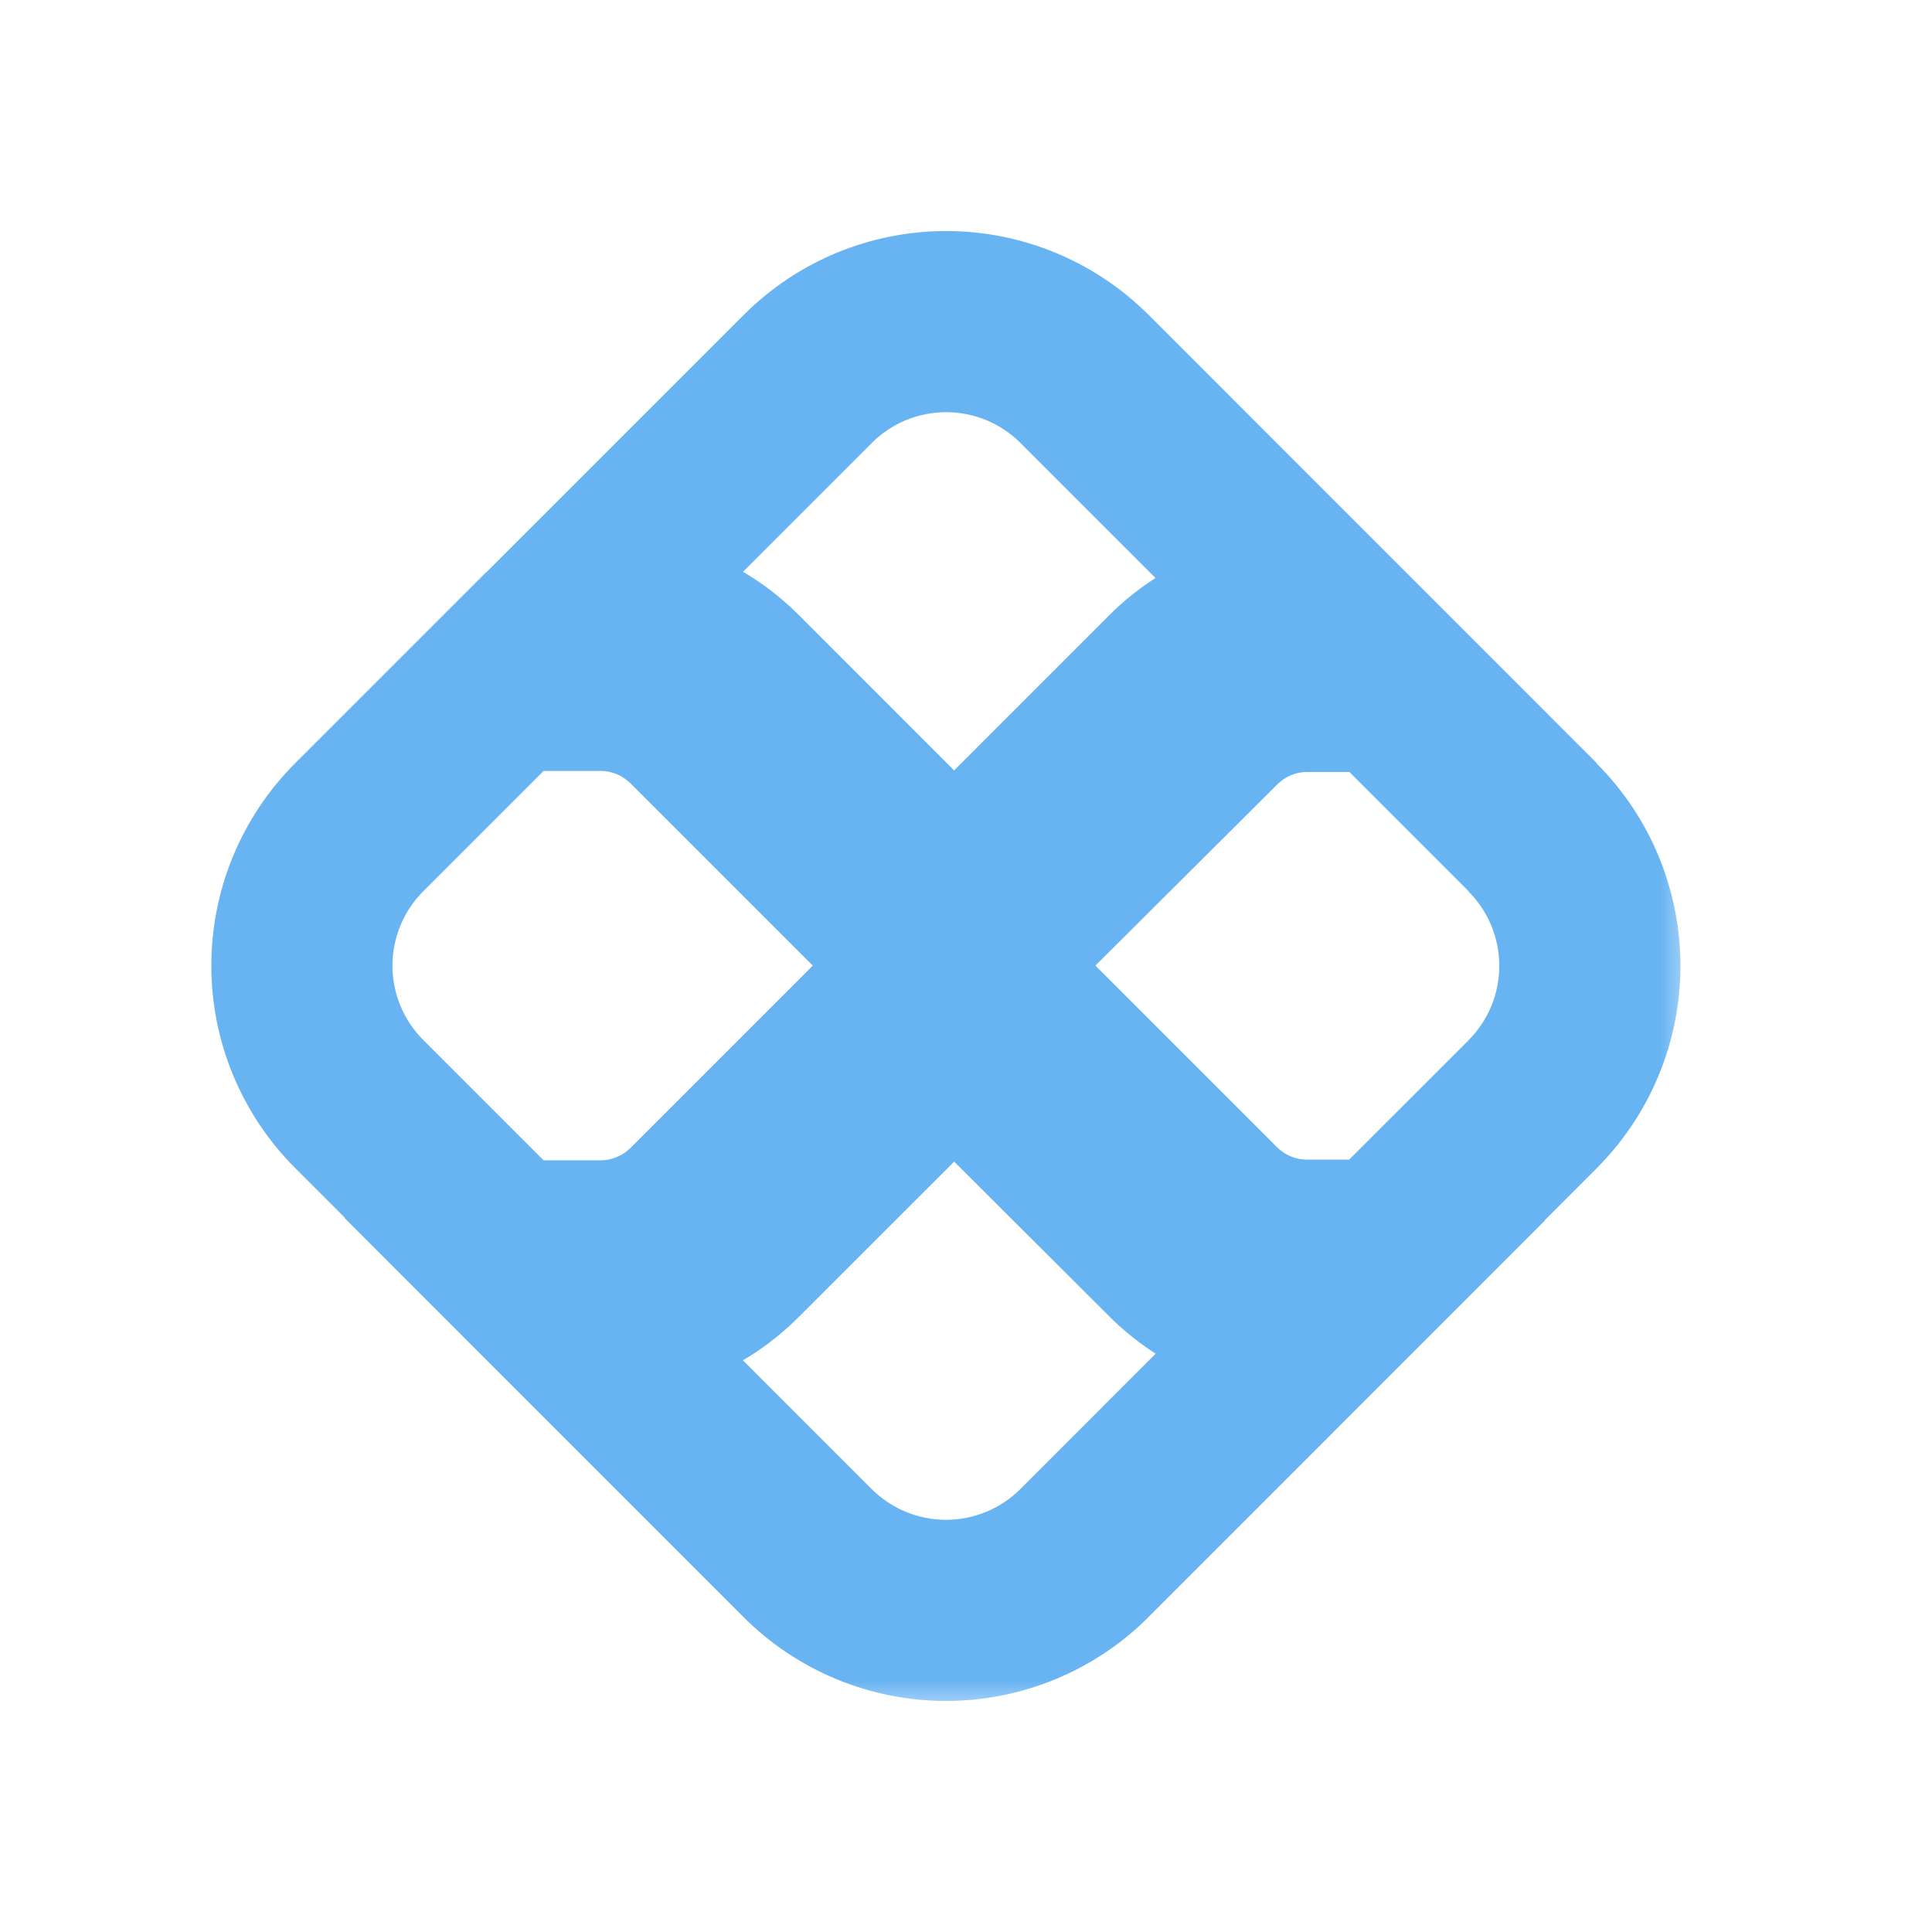 <?xml version="1.0" encoding="utf-8"?>
<svg xmlns="http://www.w3.org/2000/svg" fill="none" height="100%" overflow="visible" preserveAspectRatio="none" style="display: block;" viewBox="0 0 32 32" width="100%">
<g id="PIX">
<g id="Vector">
<mask fill="black" height="25" id="path-1-outside-1_0_7989" maskUnits="userSpaceOnUse" width="25" x="3" y="3.327">
<rect fill="white" height="25" width="25" x="3" y="3.327"/>
<path d="M21.641 21.651C21.23 21.652 20.822 21.572 20.441 21.415C20.06 21.257 19.715 21.025 19.424 20.733L16.223 17.54C16.11 17.431 15.96 17.371 15.803 17.371C15.646 17.371 15.496 17.431 15.383 17.54L12.17 20.751C11.88 21.043 11.534 21.275 11.154 21.433C10.773 21.59 10.365 21.671 9.953 21.669H9.323L13.376 25.724C13.985 26.331 14.809 26.673 15.669 26.673C16.529 26.673 17.353 26.331 17.961 25.724L22.026 21.658L21.641 21.651Z"/>
<path d="M9.953 10.33C10.365 10.329 10.773 10.41 11.153 10.567C11.534 10.725 11.88 10.956 12.17 11.248L15.383 14.461C15.494 14.572 15.646 14.634 15.803 14.634C15.961 14.634 16.112 14.572 16.223 14.461L19.424 11.26C19.715 10.968 20.06 10.736 20.441 10.579C20.822 10.421 21.23 10.341 21.641 10.342H22.029L17.964 6.277C17.663 5.976 17.306 5.737 16.912 5.574C16.519 5.411 16.097 5.327 15.671 5.327C15.245 5.327 14.824 5.411 14.431 5.574C14.037 5.737 13.68 5.976 13.379 6.277L9.326 10.33H9.953Z"/>
<path d="M25.389 13.704L22.936 11.251C22.881 11.273 22.822 11.285 22.762 11.286H21.645C21.064 11.288 20.507 11.52 20.095 11.931L16.889 15.126C16.747 15.268 16.578 15.381 16.391 15.459C16.205 15.536 16.005 15.575 15.803 15.575C15.396 15.576 15.005 15.415 14.716 15.127L11.504 11.914C11.092 11.503 10.536 11.271 9.954 11.269H8.582C8.525 11.268 8.469 11.256 8.416 11.235L5.95 13.701C5.649 14.002 5.41 14.36 5.247 14.753C5.084 15.146 5 15.568 5 15.994C5 16.42 5.084 16.841 5.247 17.235C5.41 17.628 5.649 17.985 5.95 18.287L8.416 20.753C8.469 20.732 8.525 20.72 8.582 20.719H9.954C10.536 20.716 11.092 20.484 11.504 20.073L14.716 16.861C15.009 16.582 15.398 16.426 15.803 16.426C16.207 16.426 16.597 16.582 16.889 16.861L20.09 20.062C20.502 20.473 21.058 20.705 21.64 20.707H22.757C22.817 20.708 22.876 20.72 22.931 20.744L25.384 18.29C25.992 17.682 26.333 16.858 26.333 15.998C26.333 15.138 25.992 14.313 25.384 13.705"/>
</mask>
<path d="M21.641 21.651L21.667 20.151L21.652 20.151L21.637 20.151L21.641 21.651ZM19.424 20.733L20.488 19.676L20.484 19.671L19.424 20.733ZM16.223 17.54L17.283 16.478L17.273 16.468L17.262 16.458L16.223 17.54ZM15.383 17.54L14.344 16.458L14.333 16.468L14.322 16.479L15.383 17.54ZM12.17 20.751L11.11 19.69L11.107 19.694L12.17 20.751ZM9.953 21.669L9.958 20.169H9.953V21.669ZM9.323 21.669V20.169H5.703L8.262 22.73L9.323 21.669ZM13.376 25.724L12.316 26.784L12.316 26.785L13.376 25.724ZM15.669 26.673L15.669 28.173L15.669 26.673ZM17.961 25.724L19.022 26.785L19.022 26.784L17.961 25.724ZM22.026 21.658L23.087 22.718L25.587 20.217L22.051 20.158L22.026 21.658ZM9.953 10.33L9.953 11.83L9.957 11.83L9.953 10.33ZM12.17 11.248L11.107 12.306L11.11 12.309L12.17 11.248ZM15.383 14.461L14.322 15.521L14.324 15.523L15.383 14.461ZM16.223 14.461L17.282 15.523L17.284 15.521L16.223 14.461ZM19.424 11.26L20.485 12.32L20.487 12.318L19.424 11.26ZM21.641 10.342L21.638 11.842H21.641V10.342ZM22.029 10.342V11.842H25.65L23.089 9.281L22.029 10.342ZM17.964 6.277L16.903 7.337L16.903 7.338L17.964 6.277ZM13.379 6.277L14.44 7.337L14.44 7.337L13.379 6.277ZM9.326 10.33L8.265 9.269L5.704 11.83H9.326V10.33ZM22.936 11.251L23.997 10.19L23.297 9.491L22.379 9.858L22.936 11.251ZM22.762 11.286V12.786H22.773L22.783 12.785L22.762 11.286ZM21.645 11.286L21.645 9.785L21.639 9.785L21.645 11.286ZM20.095 11.931L21.154 12.994L21.156 12.992L20.095 11.931ZM16.889 15.126L15.831 14.063L15.828 14.066L16.889 15.126ZM15.803 15.575L15.806 14.075L15.801 14.075L15.803 15.575ZM14.716 15.127L13.656 16.188L13.658 16.189L14.716 15.127ZM11.504 11.914L10.443 12.975L10.443 12.975L11.504 11.914ZM9.954 11.269L9.96 9.769H9.954V11.269ZM8.582 11.269L8.554 12.768L8.568 12.769H8.582V11.269ZM8.416 11.235L8.976 9.843L8.056 9.474L7.356 10.175L8.416 11.235ZM5.95 13.701L7.01 14.762L7.011 14.762L5.95 13.701ZM5 15.994H6.5H5ZM5.95 18.287L7.011 17.226L7.01 17.225L5.95 18.287ZM8.416 20.753L7.356 21.813L8.056 22.514L8.976 22.144L8.416 20.753ZM8.582 20.719V19.219H8.568L8.554 19.219L8.582 20.719ZM9.954 20.719L9.954 22.219L9.961 22.219L9.954 20.719ZM11.504 20.073L12.564 21.135L12.564 21.134L11.504 20.073ZM14.716 16.861L13.681 15.776L13.668 15.788L13.656 15.8L14.716 16.861ZM15.803 16.426V14.926V16.426ZM16.889 16.861L17.95 15.8L17.938 15.788L17.925 15.776L16.889 16.861ZM20.09 20.062L19.03 21.123L19.03 21.123L20.09 20.062ZM21.64 20.707L21.632 22.207H21.64V20.707ZM22.757 20.707L22.773 19.208L22.765 19.207H22.757V20.707ZM22.931 20.744L22.349 22.126L23.279 22.517L23.992 21.804L22.931 20.744ZM25.384 18.29L26.445 19.351L26.445 19.351L25.384 18.29ZM21.641 21.651L21.637 20.151C21.423 20.152 21.212 20.11 21.015 20.029L20.441 21.415L19.867 22.8C20.431 23.034 21.036 23.153 21.646 23.151L21.641 21.651ZM20.441 21.415L21.015 20.029C20.818 19.947 20.639 19.827 20.488 19.676L19.424 20.733L18.361 21.791C18.791 22.224 19.303 22.567 19.867 22.8L20.441 21.415ZM19.424 20.733L20.484 19.671L17.283 16.478L16.223 17.54L15.164 18.602L18.365 21.795L19.424 20.733ZM16.223 17.54L17.262 16.458C16.87 16.081 16.347 15.871 15.803 15.871V17.371V18.871C15.573 18.871 15.351 18.782 15.185 18.622L16.223 17.54ZM15.803 17.371V15.871C15.259 15.871 14.736 16.081 14.344 16.458L15.383 17.54L16.422 18.622C16.255 18.782 16.034 18.871 15.803 18.871V17.371ZM15.383 17.54L14.322 16.479L11.11 19.69L12.17 20.751L13.231 21.812L16.443 18.601L15.383 17.54ZM12.17 20.751L11.107 19.694C10.956 19.845 10.777 19.965 10.58 20.047L11.154 21.433L11.728 22.818C12.292 22.585 12.804 22.242 13.234 21.809L12.17 20.751ZM11.154 21.433L10.58 20.047C10.383 20.128 10.171 20.17 9.958 20.169L9.953 21.669L9.949 23.169C10.559 23.171 11.164 23.052 11.728 22.818L11.154 21.433ZM9.953 21.669V20.169H9.323V21.669V23.169H9.953V21.669ZM9.323 21.669L8.262 22.73L12.316 26.784L13.376 25.724L14.437 24.663L10.384 20.609L9.323 21.669ZM13.376 25.724L12.316 26.785C13.206 27.674 14.412 28.173 15.669 28.173V26.673V25.173C15.207 25.173 14.764 24.989 14.437 24.663L13.376 25.724ZM15.669 26.673L15.669 28.173C16.926 28.173 18.132 27.674 19.022 26.785L17.961 25.724L16.901 24.663C16.574 24.989 16.131 25.173 15.669 25.173L15.669 26.673ZM17.961 25.724L19.022 26.784L23.087 22.718L22.026 21.658L20.965 20.597L16.901 24.663L17.961 25.724ZM22.026 21.658L22.051 20.158L21.667 20.151L21.641 21.651L21.616 23.151L22.001 23.157L22.026 21.658ZM9.953 10.33L9.957 11.83C10.17 11.829 10.382 11.871 10.58 11.953L11.153 10.567L11.727 9.181C11.164 8.948 10.56 8.829 9.95 8.83L9.953 10.33ZM11.153 10.567L10.58 11.953C10.777 12.035 10.957 12.155 11.107 12.306L12.17 11.248L13.233 10.19C12.803 9.757 12.291 9.415 11.727 9.181L11.153 10.567ZM12.17 11.248L11.11 12.309L14.322 15.521L15.383 14.461L16.443 13.4L13.231 10.187L12.17 11.248ZM15.383 14.461L14.324 15.523C14.716 15.914 15.248 16.134 15.803 16.134V14.634V13.134C16.043 13.134 16.272 13.229 16.442 13.398L15.383 14.461ZM15.803 14.634V16.134C16.358 16.134 16.89 15.914 17.282 15.523L16.223 14.461L15.164 13.398C15.334 13.229 15.564 13.134 15.803 13.134V14.634ZM16.223 14.461L17.284 15.521L20.485 12.32L19.424 11.26L18.364 10.199L15.163 13.4L16.223 14.461ZM19.424 11.26L20.487 12.318C20.638 12.167 20.817 12.046 21.015 11.965L20.441 10.579L19.867 9.193C19.303 9.426 18.792 9.769 18.361 10.201L19.424 11.26ZM20.441 10.579L21.015 11.965C21.212 11.883 21.424 11.841 21.638 11.842L21.641 10.342L21.645 8.842C21.035 8.84 20.431 8.96 19.867 9.193L20.441 10.579ZM21.641 10.342V11.842H22.029V10.342V8.842H21.641V10.342ZM22.029 10.342L23.089 9.281L19.025 5.216L17.964 6.277L16.903 7.338L20.968 11.402L22.029 10.342ZM17.964 6.277L19.025 5.217C18.585 4.776 18.062 4.426 17.486 4.188L16.912 5.574L16.338 6.959C16.549 7.047 16.741 7.175 16.903 7.337L17.964 6.277ZM16.912 5.574L17.486 4.188C16.911 3.949 16.294 3.827 15.671 3.827V5.327V6.827C15.9 6.827 16.127 6.872 16.338 6.959L16.912 5.574ZM15.671 5.327V3.827C15.048 3.827 14.432 3.949 13.856 4.188L14.431 5.574L15.005 6.959C15.216 6.872 15.443 6.827 15.671 6.827V5.327ZM14.431 5.574L13.856 4.188C13.281 4.426 12.758 4.776 12.318 5.217L13.379 6.277L14.44 7.337C14.601 7.175 14.793 7.047 15.005 6.959L14.431 5.574ZM13.379 6.277L12.318 5.216L8.265 9.269L9.326 10.33L10.386 11.391L14.44 7.337L13.379 6.277ZM9.326 10.33V11.83H9.953V10.33V8.83H9.326V10.33ZM25.389 13.704L26.45 12.643L23.997 10.19L22.936 11.251L21.875 12.311L24.329 14.765L25.389 13.704ZM22.936 11.251L22.379 9.858C22.494 9.812 22.617 9.787 22.74 9.786L22.762 11.286L22.783 12.785C23.027 12.782 23.267 12.734 23.493 12.643L22.936 11.251ZM22.762 11.286V9.785H21.645V11.286V12.786H22.762V11.286ZM21.645 11.286L21.639 9.785C20.662 9.79 19.726 10.18 19.035 10.87L20.095 11.931L21.156 12.992C21.288 12.86 21.465 12.786 21.651 12.786L21.645 11.286ZM20.095 11.931L19.037 10.868L15.831 14.063L16.889 15.126L17.948 16.188L21.154 12.994L20.095 11.931ZM16.889 15.126L15.828 14.066C15.825 14.069 15.822 14.071 15.818 14.072L16.391 15.459L16.965 16.845C17.334 16.692 17.669 16.468 17.951 16.185L16.889 15.126ZM16.391 15.459L15.818 14.072C15.814 14.074 15.81 14.075 15.806 14.075L15.803 15.575L15.801 17.075C16.2 17.076 16.596 16.997 16.965 16.845L16.391 15.459ZM15.803 15.575L15.801 14.075C15.791 14.075 15.782 14.071 15.775 14.064L14.716 15.127L13.658 16.189C14.228 16.758 15.001 17.076 15.806 17.075L15.803 15.575ZM14.716 15.127L15.777 14.066L12.564 10.854L11.504 11.914L10.443 12.975L13.656 16.188L14.716 15.127ZM11.504 11.914L12.564 10.854C11.873 10.163 10.938 9.773 9.96 9.769L9.954 11.269L9.948 12.769C10.134 12.769 10.312 12.844 10.443 12.975L11.504 11.914ZM9.954 11.269V9.769H8.582V11.269V12.769H9.954V11.269ZM8.582 11.269L8.609 9.769C8.735 9.771 8.859 9.796 8.976 9.843L8.416 11.235L7.857 12.627C8.079 12.716 8.315 12.764 8.554 12.768L8.582 11.269ZM8.416 11.235L7.356 10.175L4.889 12.641L5.95 13.701L7.011 14.762L9.477 12.296L8.416 11.235ZM5.95 13.701L4.89 12.64C4.449 13.081 4.1 13.603 3.861 14.179L5.247 14.753L6.633 15.327C6.72 15.116 6.849 14.924 7.01 14.762L5.95 13.701ZM5.247 14.753L3.861 14.179C3.623 14.754 3.5 15.371 3.5 15.994H5H6.5C6.5 15.765 6.545 15.539 6.633 15.327L5.247 14.753ZM5 15.994L3.5 15.994C3.5 16.617 3.623 17.234 3.861 17.809L5.247 17.235L6.633 16.66C6.545 16.449 6.5 16.223 6.5 15.994L5 15.994ZM5.247 17.235L3.861 17.809C4.1 18.384 4.449 18.907 4.89 19.348L5.95 18.287L7.01 17.225C6.849 17.064 6.72 16.872 6.633 16.66L5.247 17.235ZM5.95 18.287L4.889 19.347L7.356 21.813L8.416 20.753L9.477 19.692L7.011 17.226L5.95 18.287ZM8.416 20.753L8.976 22.144C8.859 22.191 8.735 22.217 8.609 22.219L8.582 20.719L8.554 19.219C8.315 19.224 8.079 19.272 7.857 19.361L8.416 20.753ZM8.582 20.719V22.219H9.954V20.719V19.219H8.582V20.719ZM9.954 20.719L9.961 22.219C10.938 22.214 11.873 21.825 12.564 21.135L11.504 20.073L10.444 19.012C10.312 19.144 10.133 19.218 9.947 19.219L9.954 20.719ZM11.504 20.073L12.564 21.134L15.777 17.922L14.716 16.861L13.656 15.8L10.443 19.013L11.504 20.073ZM14.716 16.861L15.752 17.946C15.765 17.933 15.784 17.926 15.803 17.926V16.426V14.926C15.012 14.926 14.252 15.23 13.681 15.776L14.716 16.861ZM15.803 16.426L15.803 17.926C15.822 17.926 15.84 17.933 15.854 17.946L16.889 16.861L17.925 15.776C17.353 15.23 16.593 14.926 15.803 14.926L15.803 16.426ZM16.889 16.861L15.829 17.922L19.03 21.123L20.09 20.062L21.151 19.001L17.95 15.8L16.889 16.861ZM20.09 20.062L19.03 21.123C19.721 21.813 20.656 22.203 21.632 22.207L21.64 20.707L21.647 19.207C21.461 19.207 21.282 19.132 21.15 19L20.09 20.062ZM21.64 20.707V22.207H22.757V20.707V19.207H21.64V20.707ZM22.757 20.707L22.741 22.207C22.606 22.206 22.473 22.178 22.349 22.126L22.931 20.744L23.513 19.361C23.278 19.262 23.027 19.21 22.773 19.208L22.757 20.707ZM22.931 20.744L23.992 21.804L26.445 19.351L25.384 18.29L24.324 17.23L21.87 19.683L22.931 20.744ZM25.384 18.29L26.445 19.351C27.334 18.461 27.833 17.255 27.833 15.998H26.333H24.833C24.833 16.46 24.65 16.903 24.323 17.23L25.384 18.29ZM26.333 15.998H27.833C27.833 14.74 27.334 13.534 26.445 12.645L25.384 13.705L24.323 14.765C24.65 15.092 24.833 15.536 24.833 15.998H26.333Z" fill="#68B3F2" mask="url(#path-1-outside-1_0_7989)"/>
</g>
</g>
</svg>